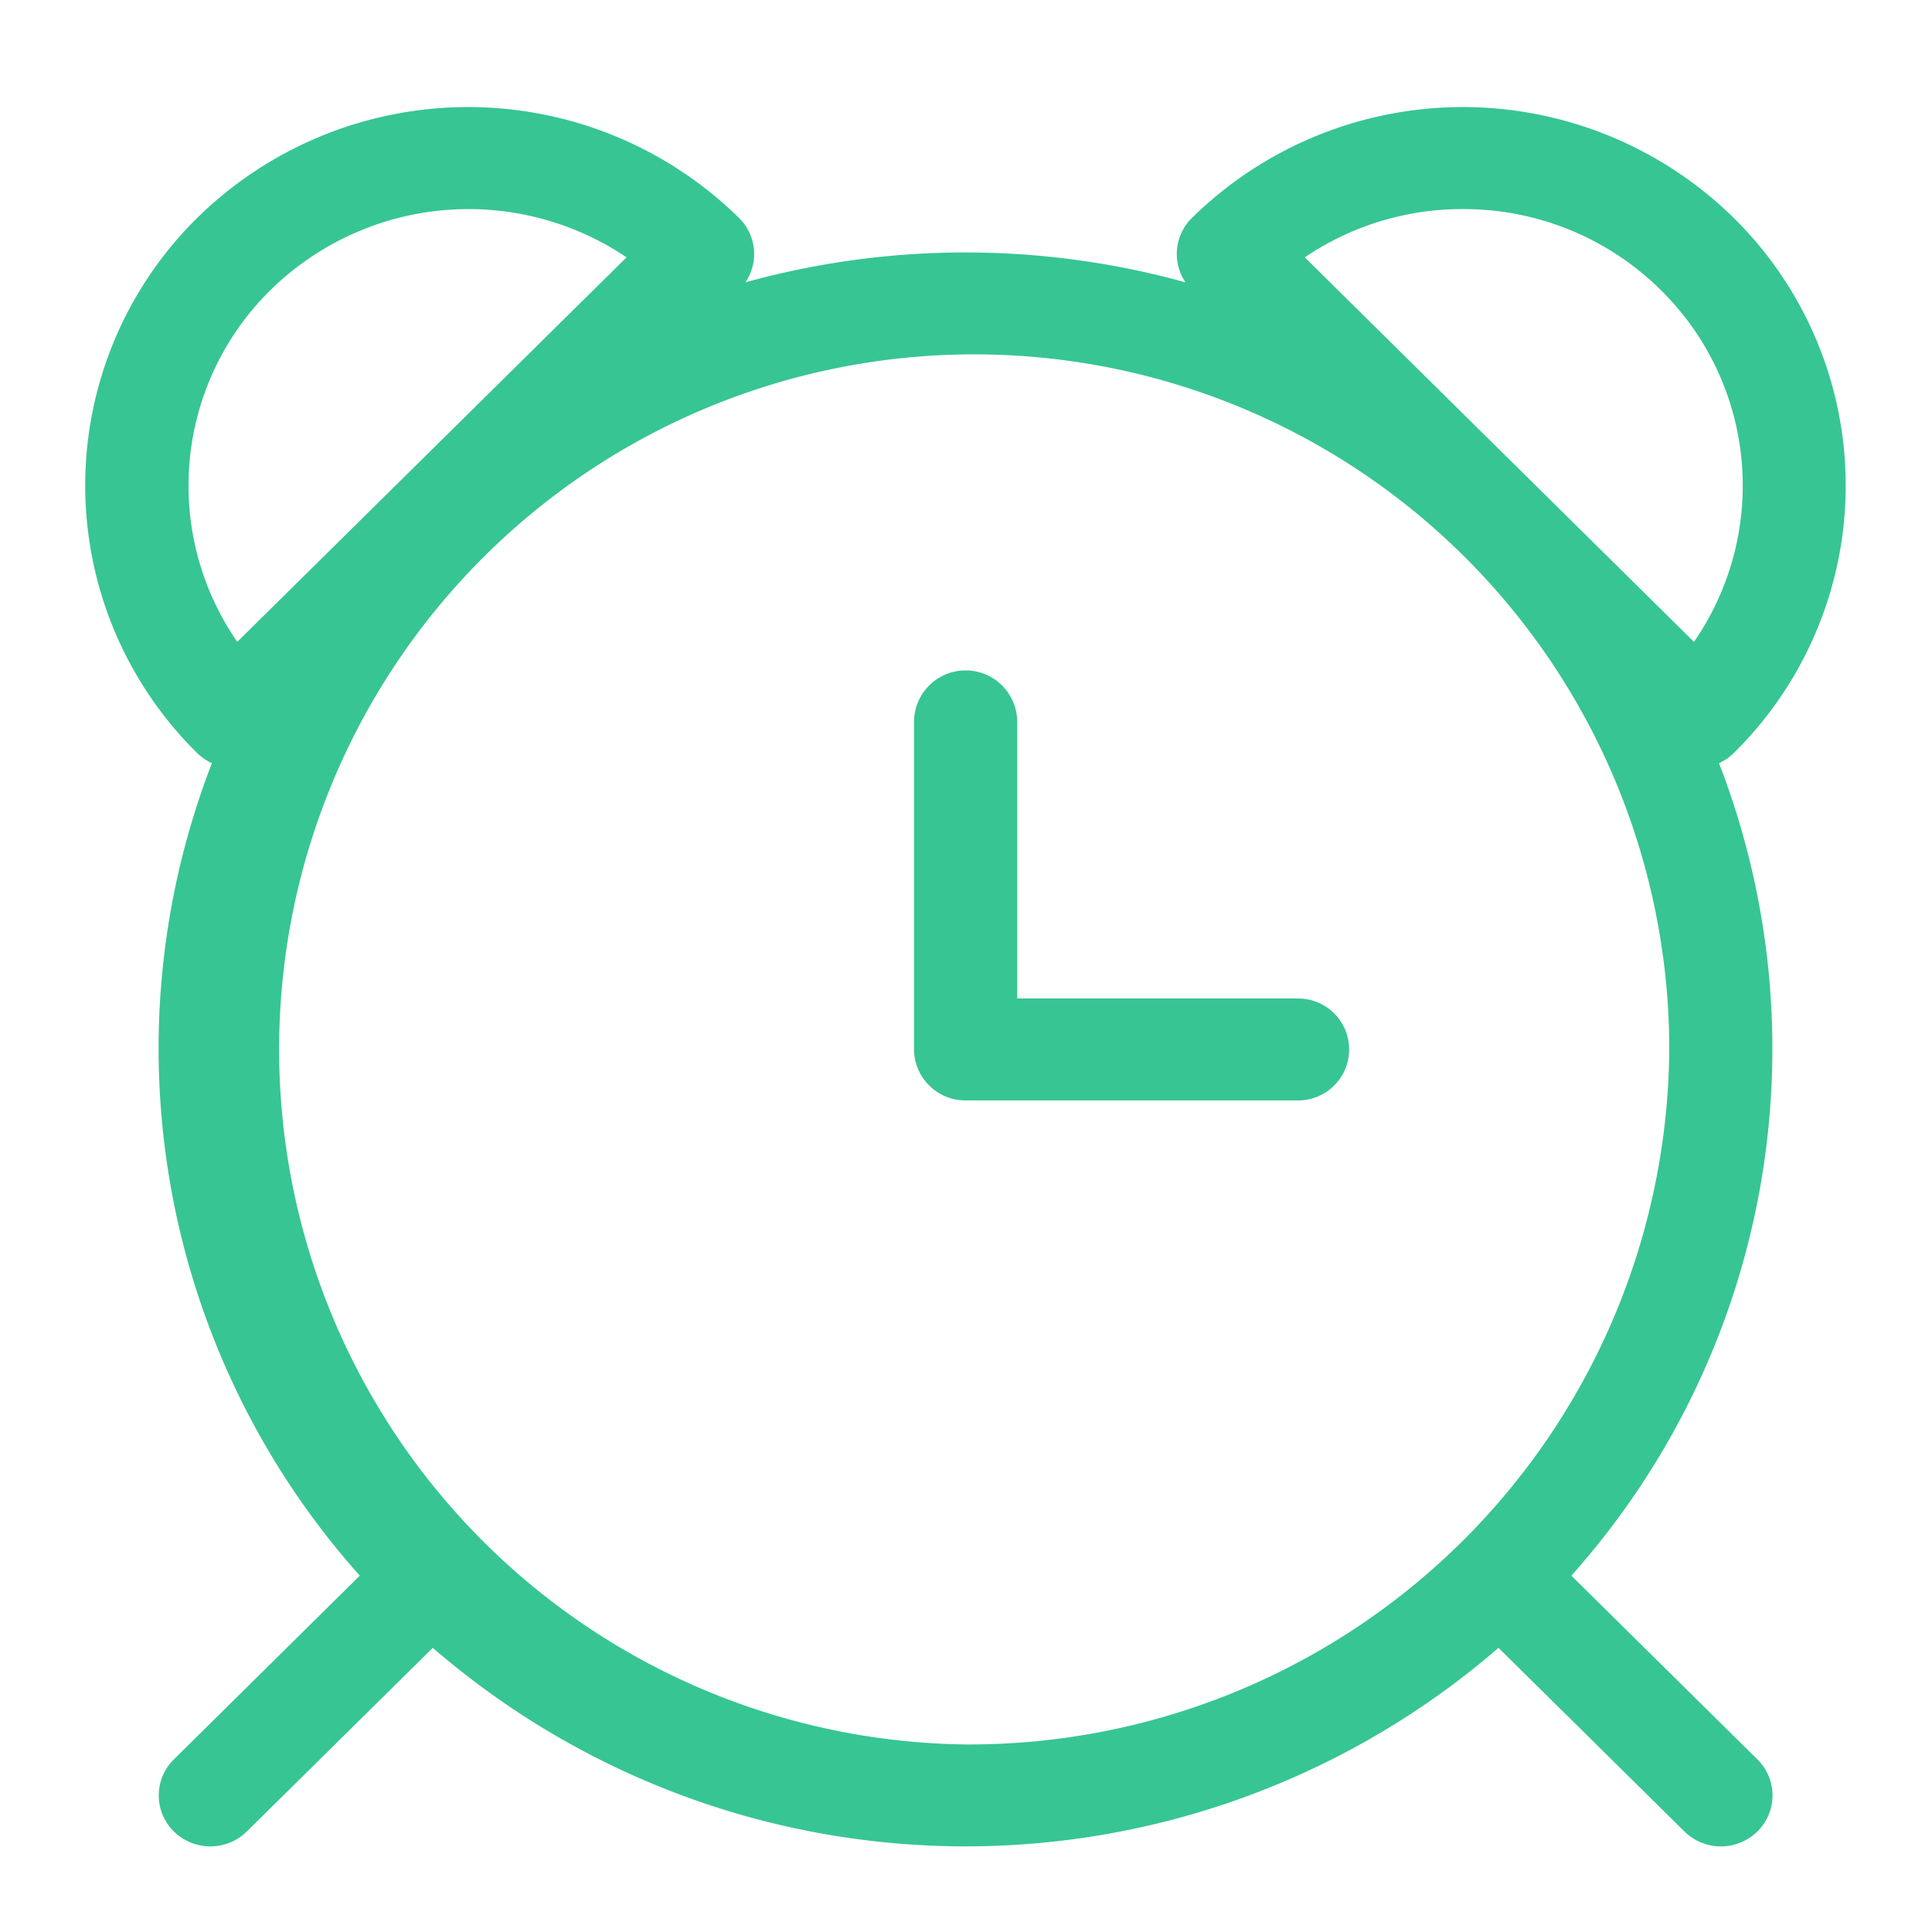 <svg xmlns="http://www.w3.org/2000/svg" width="90" height="90" viewBox="0 0 90 90">
<defs>
    <style>
      .cls-1 {
        fill: #37c594;
        fill-rule: evenodd;
      }
    </style>
  </defs>
  <path id="Forma_1_copy_4" data-name="Forma 1 copy 4" class="cls-1" d="M73.2,73.4a36.846,36.846,0,0,0,6.878-37.848,2.4,2.4,0,0,0,.686-0.471,17.5,17.5,0,0,0,0-24.929,18,18,0,0,0-25.239,0,2.351,2.351,0,0,0-.3,3,38.442,38.442,0,0,0-20.5,0,2.352,2.352,0,0,0-.3-3,18,18,0,0,0-25.239,0,17.5,17.5,0,0,0,0,24.929,2.4,2.4,0,0,0,.685.47A36.847,36.847,0,0,0,16.761,73.4L8.1,81.959a2.353,2.353,0,0,0,0,3.357,2.423,2.423,0,0,0,3.4,0l8.661-8.554a37.934,37.934,0,0,0,49.645,0l8.66,8.554a2.423,2.423,0,0,0,3.4,0,2.353,2.353,0,0,0,0-3.357ZM68.148,9.74a13.038,13.038,0,0,1,9.221,3.773A12.784,12.784,0,0,1,78.911,29.9L60.781,11.988A13.064,13.064,0,0,1,68.148,9.74ZM12.6,13.513a13.173,13.173,0,0,1,16.587-1.525L11.053,29.9A12.784,12.784,0,0,1,12.6,13.513Zm32.387,67.75A32.379,32.379,0,1,1,77.761,48.887,32.616,32.616,0,0,1,44.982,81.263Zm15.443-34.75H47.385V33.633a2.4,2.4,0,0,0-4.806,0V48.887a2.389,2.389,0,0,0,2.4,2.374H60.425A2.374,2.374,0,1,0,60.425,46.514Z"/>
</svg>

